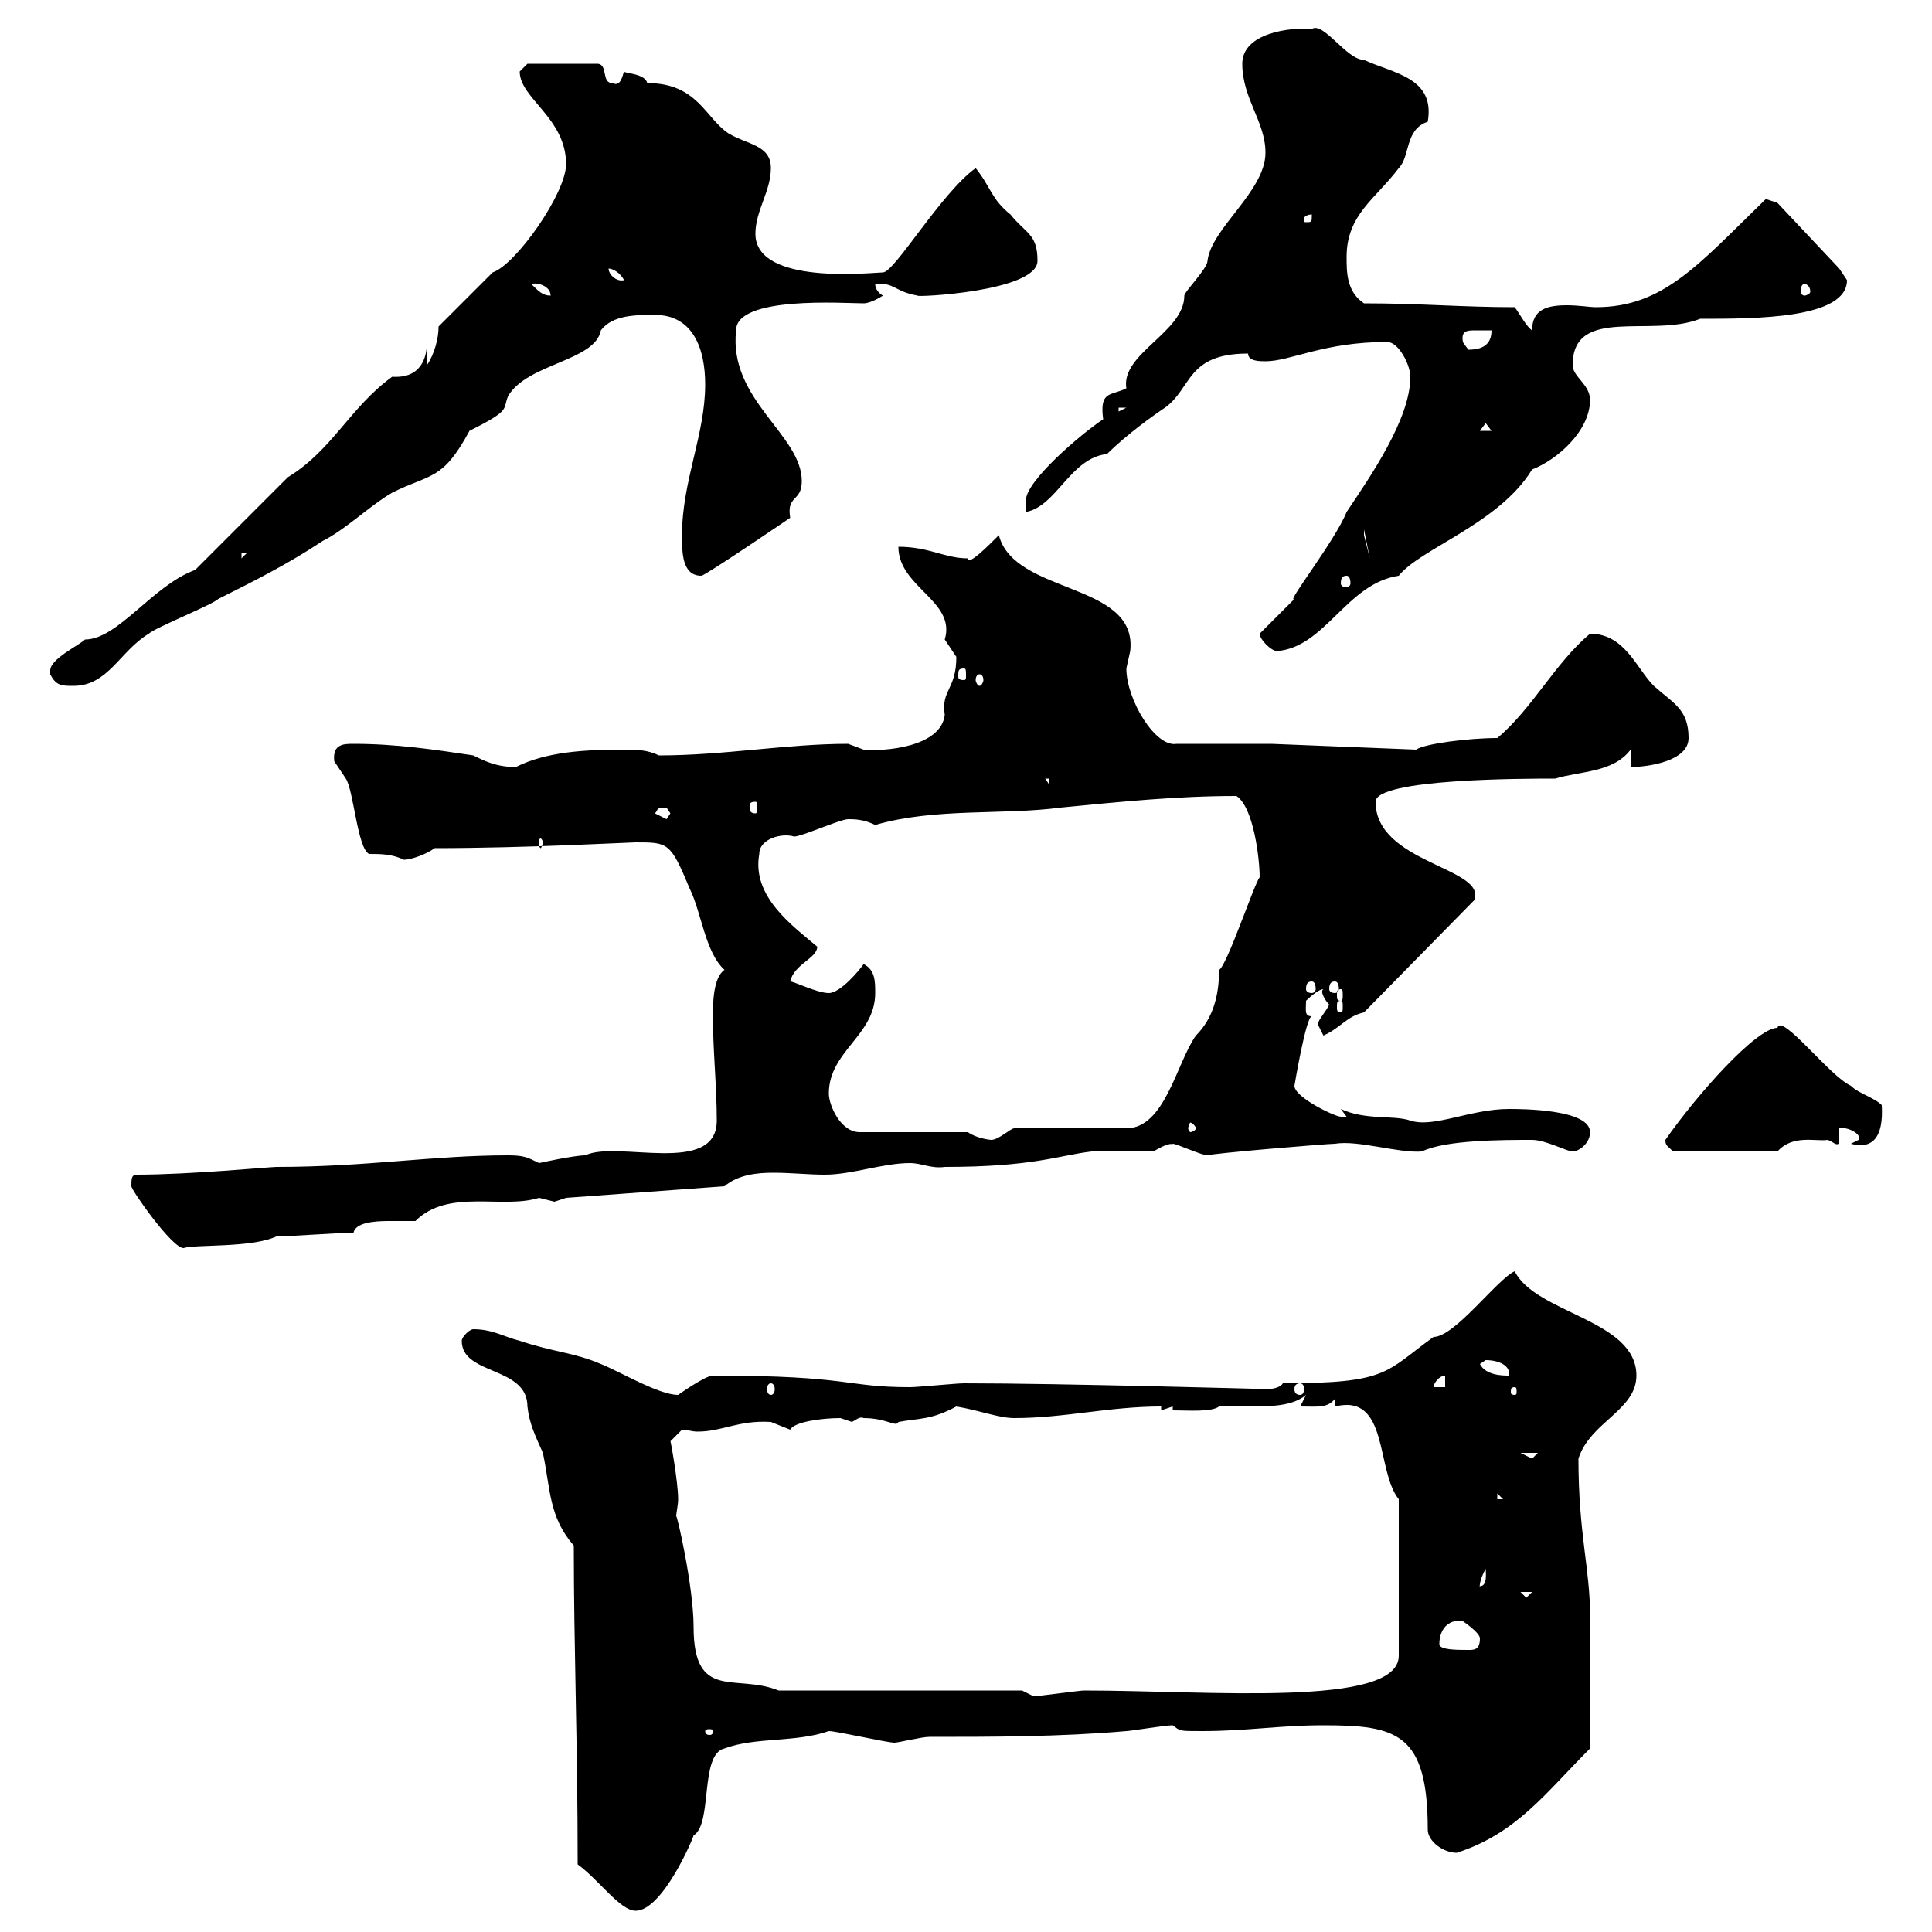 <svg xmlns="http://www.w3.org/2000/svg" xmlns:xlink="http://www.w3.org/1999/xlink" width="300" height="300"><path d="M89.70 289.50C93 291.90 96.30 296.70 98.70 296.70C102.90 296.70 107.70 285.30 107.70 285C110.70 283.20 108.60 272.40 112.50 271.50C117.30 269.70 123.60 270.60 128.70 268.80C129.90 268.80 137.70 270.60 138.90 270.60C139.50 270.60 143.10 269.70 144.30 269.70C153.90 269.70 164.70 269.70 174.90 268.80C175.50 268.80 180.90 267.90 182.10 267.90C183.30 268.80 183 268.80 186.60 268.80C193.80 268.80 198.60 267.90 205.50 267.90C216.90 267.90 221.70 269.10 221.70 284.10C221.70 285.90 224.10 287.70 226.20 287.70C235.50 284.70 240 278.40 246.90 271.50C246.90 264 246.90 255.30 246.90 250.80C246.90 243.60 245.10 238.20 245.10 226.50C246.90 220.80 254.10 219 254.10 213.60C254.10 204.90 238.50 204 235.20 197.40C232.50 198.60 225.90 207.60 222.60 207.60C215.10 213 215.70 214.80 199.20 214.80C198.90 215.40 197.70 215.70 196.80 215.70C196.50 215.70 165 214.80 149.70 214.80C148.50 214.80 142.50 215.40 141.30 215.40C131.10 215.40 132.30 213.60 110.70 213.60C109.50 213.60 105.30 216.60 105.30 216.60C102.30 216.60 96.30 213 93.30 211.80C89.10 210 86.10 210 80.70 208.20C78.30 207.60 76.50 206.40 73.50 206.40C72.90 206.40 71.70 207.60 71.70 208.20C71.70 213.60 81.90 212.10 81.90 218.40C82.20 221.10 83.10 222.90 84.30 225.60C85.50 231.30 85.20 235.50 89.10 240C89.10 255.90 89.70 270.60 89.70 289.50ZM110.70 268.80C110.70 269.40 110.40 269.40 110.10 269.40C110.10 269.40 109.50 269.40 109.50 268.80C109.50 268.50 110.10 268.50 110.10 268.50C110.40 268.50 110.70 268.50 110.70 268.80ZM158.70 262.50L120.90 262.50C114.30 259.80 107.70 264.30 107.70 252.60C107.70 246.30 105 234.60 105 235.50C105 234.90 105.30 233.70 105.30 232.80C105.30 230.10 104.10 223.50 104.10 223.80C104.10 223.80 105.90 222 105.90 222C106.80 222 107.40 222.30 108.30 222.30C112.20 222.30 114.60 220.50 119.70 220.80C119.70 220.80 122.70 222 122.70 222C123.30 220.80 127.50 220.20 130.50 220.20C130.50 220.20 132.30 220.80 132.30 220.80C132.90 220.50 133.50 219.90 134.10 220.20C137.70 220.20 139.20 221.70 139.50 220.80C142.80 220.20 144.60 220.50 148.50 218.40C152.10 219 155.10 220.20 157.50 220.20C165.30 220.20 172.20 218.40 180.30 218.40L180.30 219L182.10 218.40L182.10 219C184.50 219 188.10 219.30 189.30 218.40C190.50 218.40 192 218.40 193.80 218.40C197.10 218.40 200.70 218.40 202.80 216.60L201.90 218.40C204.60 218.40 206.10 218.70 207.30 217.20L207.30 218.40C215.70 216.30 213.60 228.30 217.20 232.80L217.20 257.10C217.20 265.20 187.80 262.50 168.30 262.50C167.70 262.50 161.10 263.40 160.50 263.40ZM223.50 255.30C223.50 253.20 224.70 251.40 227.10 251.70C227.10 251.70 229.80 253.50 229.80 254.40C229.80 256.20 228.90 256.20 228 256.20C226.20 256.20 223.50 256.20 223.50 255.30ZM236.10 247.20L237.90 247.20L237 248.10ZM230.70 243.60C230.70 244.20 231 246.30 229.80 246.30C229.80 246.90 229.50 245.70 230.70 243.60ZM232.50 231.90L233.40 232.80L232.50 232.80ZM236.10 225.60L238.80 225.60C238.80 225.60 237.90 226.50 237.90 226.50C237.90 226.50 236.10 225.60 236.10 225.60ZM235.20 215.40C235.50 215.40 235.50 215.70 235.50 216.30C235.50 216.30 235.50 216.60 235.20 216.60C234.60 216.60 234.60 216.30 234.60 216.30C234.60 215.70 234.60 215.40 235.20 215.40ZM119.70 214.80C120 214.80 120.30 215.10 120.30 215.70C120.30 216.30 120 216.60 119.70 216.60C119.40 216.60 119.10 216.30 119.10 215.70C119.10 215.10 119.40 214.80 119.70 214.80ZM201.90 214.80C202.20 214.80 202.50 215.10 202.50 215.70C202.50 216.30 202.20 216.60 201.90 216.60C201.30 216.60 201 216.30 201 215.70C201 215.10 201.30 214.80 201.90 214.80ZM224.40 213.60L224.40 215.40L222.60 215.40C222.60 214.80 223.50 213.60 224.40 213.60ZM229.80 211.80C229.80 211.80 230.70 211.20 230.70 211.20C232.80 211.20 234.60 212.10 234.30 213.60C233.40 213.60 230.70 213.60 229.80 211.80ZM20.40 184.20C20.40 184.80 26.70 193.80 28.50 193.80C30.30 193.20 39 193.80 42.90 192C44.70 192 53.10 191.40 54.90 191.40C55.20 189.90 57.90 189.60 60.30 189.60C62.10 189.60 63.90 189.60 64.50 189.60C69.60 184.50 78 187.80 83.70 186C83.70 186 86.10 186.60 86.10 186.60C86.10 186.60 87.90 186 87.90 186L112.50 184.20C114.60 182.40 117.60 182.10 120 182.10C123 182.10 125.40 182.40 128.10 182.40C132.30 182.40 137.10 180.60 141.30 180.60C143.10 180.60 144.60 181.50 146.70 181.20C160.50 181.20 164.40 179.40 169.50 178.80L179.10 178.80C182.10 177 182.10 177.90 182.10 177.60C182.70 177.60 186.60 179.40 187.50 179.40C188.10 179.10 206.10 177.60 207.30 177.60C210.90 177 217.20 179.10 220.80 178.80C224.40 177 233.40 177 237.90 177C240 177 243.30 178.80 244.20 178.80C245.10 178.80 246.90 177.60 246.90 175.80C246.90 172.20 236.10 172.20 234.30 172.20C228.30 172.20 222.60 175.20 219 174C216.30 173.10 212.10 174 208.20 172.20L209.10 173.40C209.10 173.40 208.20 173.40 208.20 173.40C207.30 173.40 201 170.40 201 168.60C201 168.60 202.80 157.80 203.70 157.80C202.50 157.80 202.80 156.90 202.80 155.40C202.80 155.40 204.60 153.60 205.50 153.60C204.90 153.90 205.80 155.40 206.40 156C205.80 157.20 204.90 158.10 204.60 159C204.60 159 205.50 160.80 205.50 160.80C208.20 159.60 209.10 157.80 211.80 157.20L228.90 139.80C231 134.70 213.60 134.10 213.60 124.50C213.60 120.90 236.70 120.90 241.50 120.90C245.40 119.70 250.50 120 253.20 116.40L253.20 119.10C255.90 119.10 262.20 118.20 262.20 114.60C262.20 110.10 259.80 109.20 256.80 106.50C254.10 103.80 252.30 98.40 246.90 98.40C241.50 102.90 237.90 110.10 232.50 114.60C228 114.60 221.10 115.50 219.90 116.40L197.40 115.50L182.70 115.50C179.40 116.10 174.90 108.60 174.90 103.80C174.90 103.80 175.50 101.10 175.50 101.10C176.70 90.30 157.50 92.40 155.10 83.10C153.30 84.90 150.30 87.90 150.30 86.70C146.70 86.70 144.30 84.90 139.50 84.90C139.50 91.20 148.50 93.30 146.70 99.30C146.70 99.30 148.50 102 148.50 102C148.50 107.10 146.10 107.10 146.70 111C146.10 116.10 137.10 116.70 134.10 116.40C134.10 116.40 131.70 115.50 131.70 115.50C122.10 115.50 112.50 117.30 102.30 117.30C100.50 116.40 98.70 116.40 96.90 116.40C90.90 116.40 84.90 116.70 80.10 119.10C77.10 119.10 75.30 118.20 73.50 117.30C67.50 116.40 61.50 115.50 54.90 115.50C53.40 115.50 51.60 115.50 51.90 118.20C51.90 118.20 53.70 120.90 53.70 120.90C54.90 122.70 55.50 131.70 57.30 132.60C59.10 132.60 60.90 132.60 62.70 133.50C63.90 133.50 66.30 132.60 67.50 131.70C81.60 131.70 97.80 130.80 98.70 130.80C103.80 130.80 104.10 130.80 107.10 138C108.90 141.60 109.50 147.90 112.50 150.60C110.70 151.80 110.70 156 110.70 157.80C110.70 163.20 111.30 168.60 111.30 174C111.30 182.70 95.70 177 90.90 179.40C89.10 179.40 83.70 180.60 83.70 180.60C81.90 179.70 81.30 179.40 78.90 179.40C67.20 179.40 57 181.20 42.90 181.20C42 181.20 29.40 182.40 21.30 182.40C20.40 182.40 20.40 183 20.40 184.20ZM258.60 177C258.60 177.90 258.90 177.90 259.80 178.80L276 178.80C278.40 176.10 282 177.30 283.80 177C284.70 177.30 285 177.90 285.60 177.60L285.60 175.20C286.80 174.90 289.20 176.10 288.60 177C288.60 177 287.40 177.60 287.40 177.60C290.70 178.50 292.50 176.70 292.20 171.60C291 170.40 288.60 169.80 287.40 168.60C284.10 167.10 276.60 157.20 276 159.60C272.70 159.60 263.40 170.10 258.60 177ZM150.30 175.80L133.50 175.80C130.50 175.80 128.70 171.60 128.70 169.80C128.70 163.20 135.90 160.80 135.90 154.20C135.90 152.40 135.90 150.60 134.10 149.70C133.50 150.60 130.50 154.20 128.70 154.20C126.90 154.20 123.30 152.40 122.70 152.40C123.30 149.70 126.90 148.80 126.90 147C123 143.70 116.70 139.20 117.90 132.60C117.90 130.20 121.50 129.30 123.30 129.90C124.50 129.90 130.50 127.20 131.70 127.20C132.60 127.20 134.10 127.20 135.90 128.10C145.20 125.40 155.70 126.60 164.70 125.40C174 124.50 182.70 123.60 192 123.60C194.70 125.40 195.60 133.50 195.60 136.20C194.70 137.40 190.50 150 189.30 150.60C189.30 154.50 188.40 158.10 185.70 160.80C182.70 165 180.90 175.20 174.90 175.20L157.50 175.20C156.90 175.20 155.10 177 153.90 177C153.60 177 151.50 176.70 150.30 175.80ZM185.70 175.20C185.70 175.50 185.10 175.80 184.80 175.80C184.80 175.80 184.50 175.50 184.50 175.20C184.50 174.90 184.80 174.30 184.80 174.30C185.10 174.30 185.70 174.90 185.70 175.20ZM208.20 155.40C208.50 155.40 208.50 155.70 208.50 156.30C208.50 156.90 208.50 157.20 208.20 157.20C207.60 157.20 207.60 156.90 207.60 156.30C207.60 155.70 207.60 155.40 208.20 155.40ZM208.20 153.60C208.50 153.60 208.50 153.90 208.50 154.50C208.50 155.10 208.50 155.40 208.20 155.40C207.60 155.40 207.60 155.10 207.60 154.50C207.60 153.90 207.60 153.60 208.20 153.60ZM203.70 152.40C204 152.40 204.30 152.70 204.30 153.60C204.30 153.90 204 154.20 203.70 154.20C203.10 154.20 202.80 153.90 202.80 153.60C202.80 152.70 203.10 152.40 203.70 152.40ZM207.30 152.40C207.60 152.40 207.90 152.70 207.90 153.60C207.90 153.90 207.60 154.20 207.30 154.20C206.70 154.20 206.40 153.90 206.40 153.60C206.40 152.70 206.70 152.40 207.30 152.40ZM84.30 130.80C84.30 131.10 84 131.70 84 131.70C83.70 131.70 83.70 131.10 83.70 130.80C83.70 130.50 83.70 130.20 84 130.20C84 130.20 84.30 130.50 84.30 130.80ZM101.70 126.30C102.30 125.70 101.70 125.40 103.50 125.40C103.50 125.40 104.10 126.30 104.10 126.30C104.10 126.30 103.50 127.20 103.50 127.20C103.50 127.20 101.70 126.30 101.70 126.30ZM117.30 124.50C117.60 124.50 117.60 124.80 117.60 125.40C117.60 125.70 117.60 126.30 117.30 126.30C116.40 126.30 116.40 125.70 116.40 125.40C116.40 124.80 116.40 124.50 117.30 124.50ZM162.30 120.90L162.90 120.90L162.90 121.80ZM7.80 104.70C8.70 106.50 9.60 106.50 11.40 106.50C16.80 106.50 18.60 101.10 23.10 98.40C24 97.50 33 93.90 33.90 93C39.30 90.30 44.70 87.60 50.10 84C53.70 82.20 57.30 78.60 60.90 76.50C66.90 73.50 68.70 74.70 72.90 66.90C79.50 63.60 78 63.60 78.90 61.50C81.90 56.40 92.40 56.10 93.30 51.30C95.10 48.90 98.70 48.90 101.70 48.90C107.70 48.90 109.50 54.30 109.50 59.70C109.50 67.50 105.90 74.70 105.90 83.10C105.90 85.80 105.90 89.40 108.90 89.40C109.50 89.40 122.70 80.40 122.70 80.40C122.10 76.80 124.50 78 124.50 74.70C124.50 67.50 113.10 62.10 114.30 51.30C114.30 45.90 131.10 47.10 134.10 47.10C135.30 47.10 137.10 45.90 137.10 45.90C137.10 45.90 135.90 45.30 135.90 44.10C138.90 43.80 138.90 45.30 142.50 45.90C141.90 46.20 161.10 45.30 161.10 40.50C161.10 36.30 159.30 36.30 156.90 33.30C153.90 30.90 153.90 29.10 151.50 26.10C146.10 30 138.90 42.30 137.10 42.30C135.60 42.30 117.30 44.40 117.30 36.30C117.30 32.70 119.70 29.70 119.70 26.10C119.70 22.50 116.10 22.50 113.10 20.70C109.50 18.30 108.30 12.90 100.50 12.90C100.20 11.40 96.90 11.40 96.90 11.10C96.60 12 96.30 13.50 95.10 12.90C93.30 12.90 94.50 9.90 92.70 9.90L81.90 9.90C81.90 9.90 80.70 11.10 80.70 11.10C80.70 15.30 87.90 18.30 87.90 25.50C87.90 30 80.10 41.10 76.50 42.30C75.30 43.50 69.30 49.50 68.10 50.70C68.10 52.50 67.50 54.90 66.30 56.70L66.30 53.10C66.30 55.50 65.40 58.80 60.90 58.50C54.30 63.30 51.60 69.90 44.70 74.10C42.90 75.90 32.10 86.70 30.30 88.50C23.70 90.90 18.30 99.30 13.20 99.30C12.30 100.20 7.80 102.30 7.80 104.10C7.80 104.10 7.80 104.70 7.80 104.70ZM152.10 104.70C152.40 104.70 152.70 105 152.70 105.60C152.70 105.90 152.40 106.50 152.10 106.50C151.80 106.50 151.50 105.90 151.50 105.60C151.50 105 151.80 104.70 152.10 104.70ZM149.70 103.80C150 103.80 150 104.10 150 105C150 105.30 150 105.60 149.70 105.60C148.80 105.60 148.80 105.30 148.80 105C148.80 104.10 148.80 103.80 149.70 103.80ZM195.60 98.40C195.60 99.30 197.40 101.10 198.30 101.10C205.80 100.50 209.10 90.60 217.20 89.40C220.50 85.20 232.80 81.30 237.90 72.90C241.80 71.40 246.90 66.90 246.90 62.10C246.90 59.70 244.20 58.50 244.20 56.70C244.20 47.40 256.50 52.50 264 49.50C272.70 49.50 286.80 49.50 286.80 43.50C286.80 43.50 285.60 41.70 285.60 41.70L276 31.50L274.20 30.90C263.70 41.10 258.30 47.70 247.80 47.70C246.90 47.70 245.10 47.40 243.30 47.40C240.30 47.40 237.90 48 237.90 51.30C237 50.70 236.10 48.90 235.20 47.70C227.10 47.70 220.50 47.10 211.80 47.10C209.10 45.30 209.10 42.30 209.10 39.90C209.10 33.30 213.60 30.90 217.20 26.10C219 24.30 218.10 20.10 221.70 18.90C222.90 12 216.30 11.40 211.80 9.30C209.10 9.30 205.50 3.30 203.70 4.50C200.40 4.20 192.90 5.10 192.90 9.90C192.90 15.30 196.50 18.90 196.50 23.70C196.50 29.70 188.10 35.40 187.50 40.50C187.50 41.70 183.90 45.30 183.90 45.90C183.90 51.60 174 54.90 174.90 60.30C172.50 61.50 170.70 60.60 171.30 65.10C167.70 67.50 159.30 74.70 159.30 77.70C159.30 78.60 159.30 79.50 159.30 79.50C164.10 78.60 166.20 71.10 171.90 70.50C174.90 67.50 179.10 64.50 180.90 63.30C185.10 60.30 184.20 54.90 193.80 54.90C193.80 56.10 195.60 56.10 196.50 56.10C200.40 56.10 205.50 53.10 215.40 53.10C217.20 53.10 219 56.70 219 58.50C219 65.10 212.70 74.10 209.10 79.50C207.30 84 199.50 93.90 201 93C200.10 93.90 196.50 97.50 195.60 98.40ZM209.10 89.40C209.40 89.40 209.70 89.70 209.70 90.60C209.70 90.90 209.40 91.20 209.10 91.20C208.50 91.20 208.20 90.90 208.20 90.60C208.20 89.70 208.50 89.40 209.10 89.40ZM37.50 85.80L38.40 85.80L37.50 86.70ZM211.80 82.20L212.70 86.70L211.80 83.10ZM230.70 65.70L231.60 66.90L229.80 66.90ZM173.70 63.30L174.90 63.30L173.70 63.90ZM227.10 52.50C227.10 51.30 228 51.30 229.20 51.30C230.10 51.30 231.30 51.30 231.60 51.30C231.60 53.10 230.70 54.30 228 54.30C227.40 53.40 227.10 53.40 227.10 52.50ZM82.50 44.10C83.40 43.80 85.50 44.40 85.50 45.90C84.30 45.90 83.70 45.30 82.50 44.10ZM280.20 44.10C280.50 44.10 281.10 44.40 281.10 45.30C281.10 45.60 280.50 45.90 280.20 45.90C279.90 45.90 279.60 45.60 279.60 45.30C279.60 44.40 279.90 44.10 280.20 44.10ZM94.50 41.70C95.10 41.70 96.30 42.30 96.90 43.50C95.70 43.80 94.50 42.60 94.50 41.70ZM203.70 33.30C203.70 34.50 203.70 34.50 202.80 34.50C202.50 34.50 202.50 34.50 202.50 33.90C202.50 33.60 203.10 33.30 203.70 33.30C203.70 33.30 203.70 33.30 203.70 33.30Z"/></svg>
